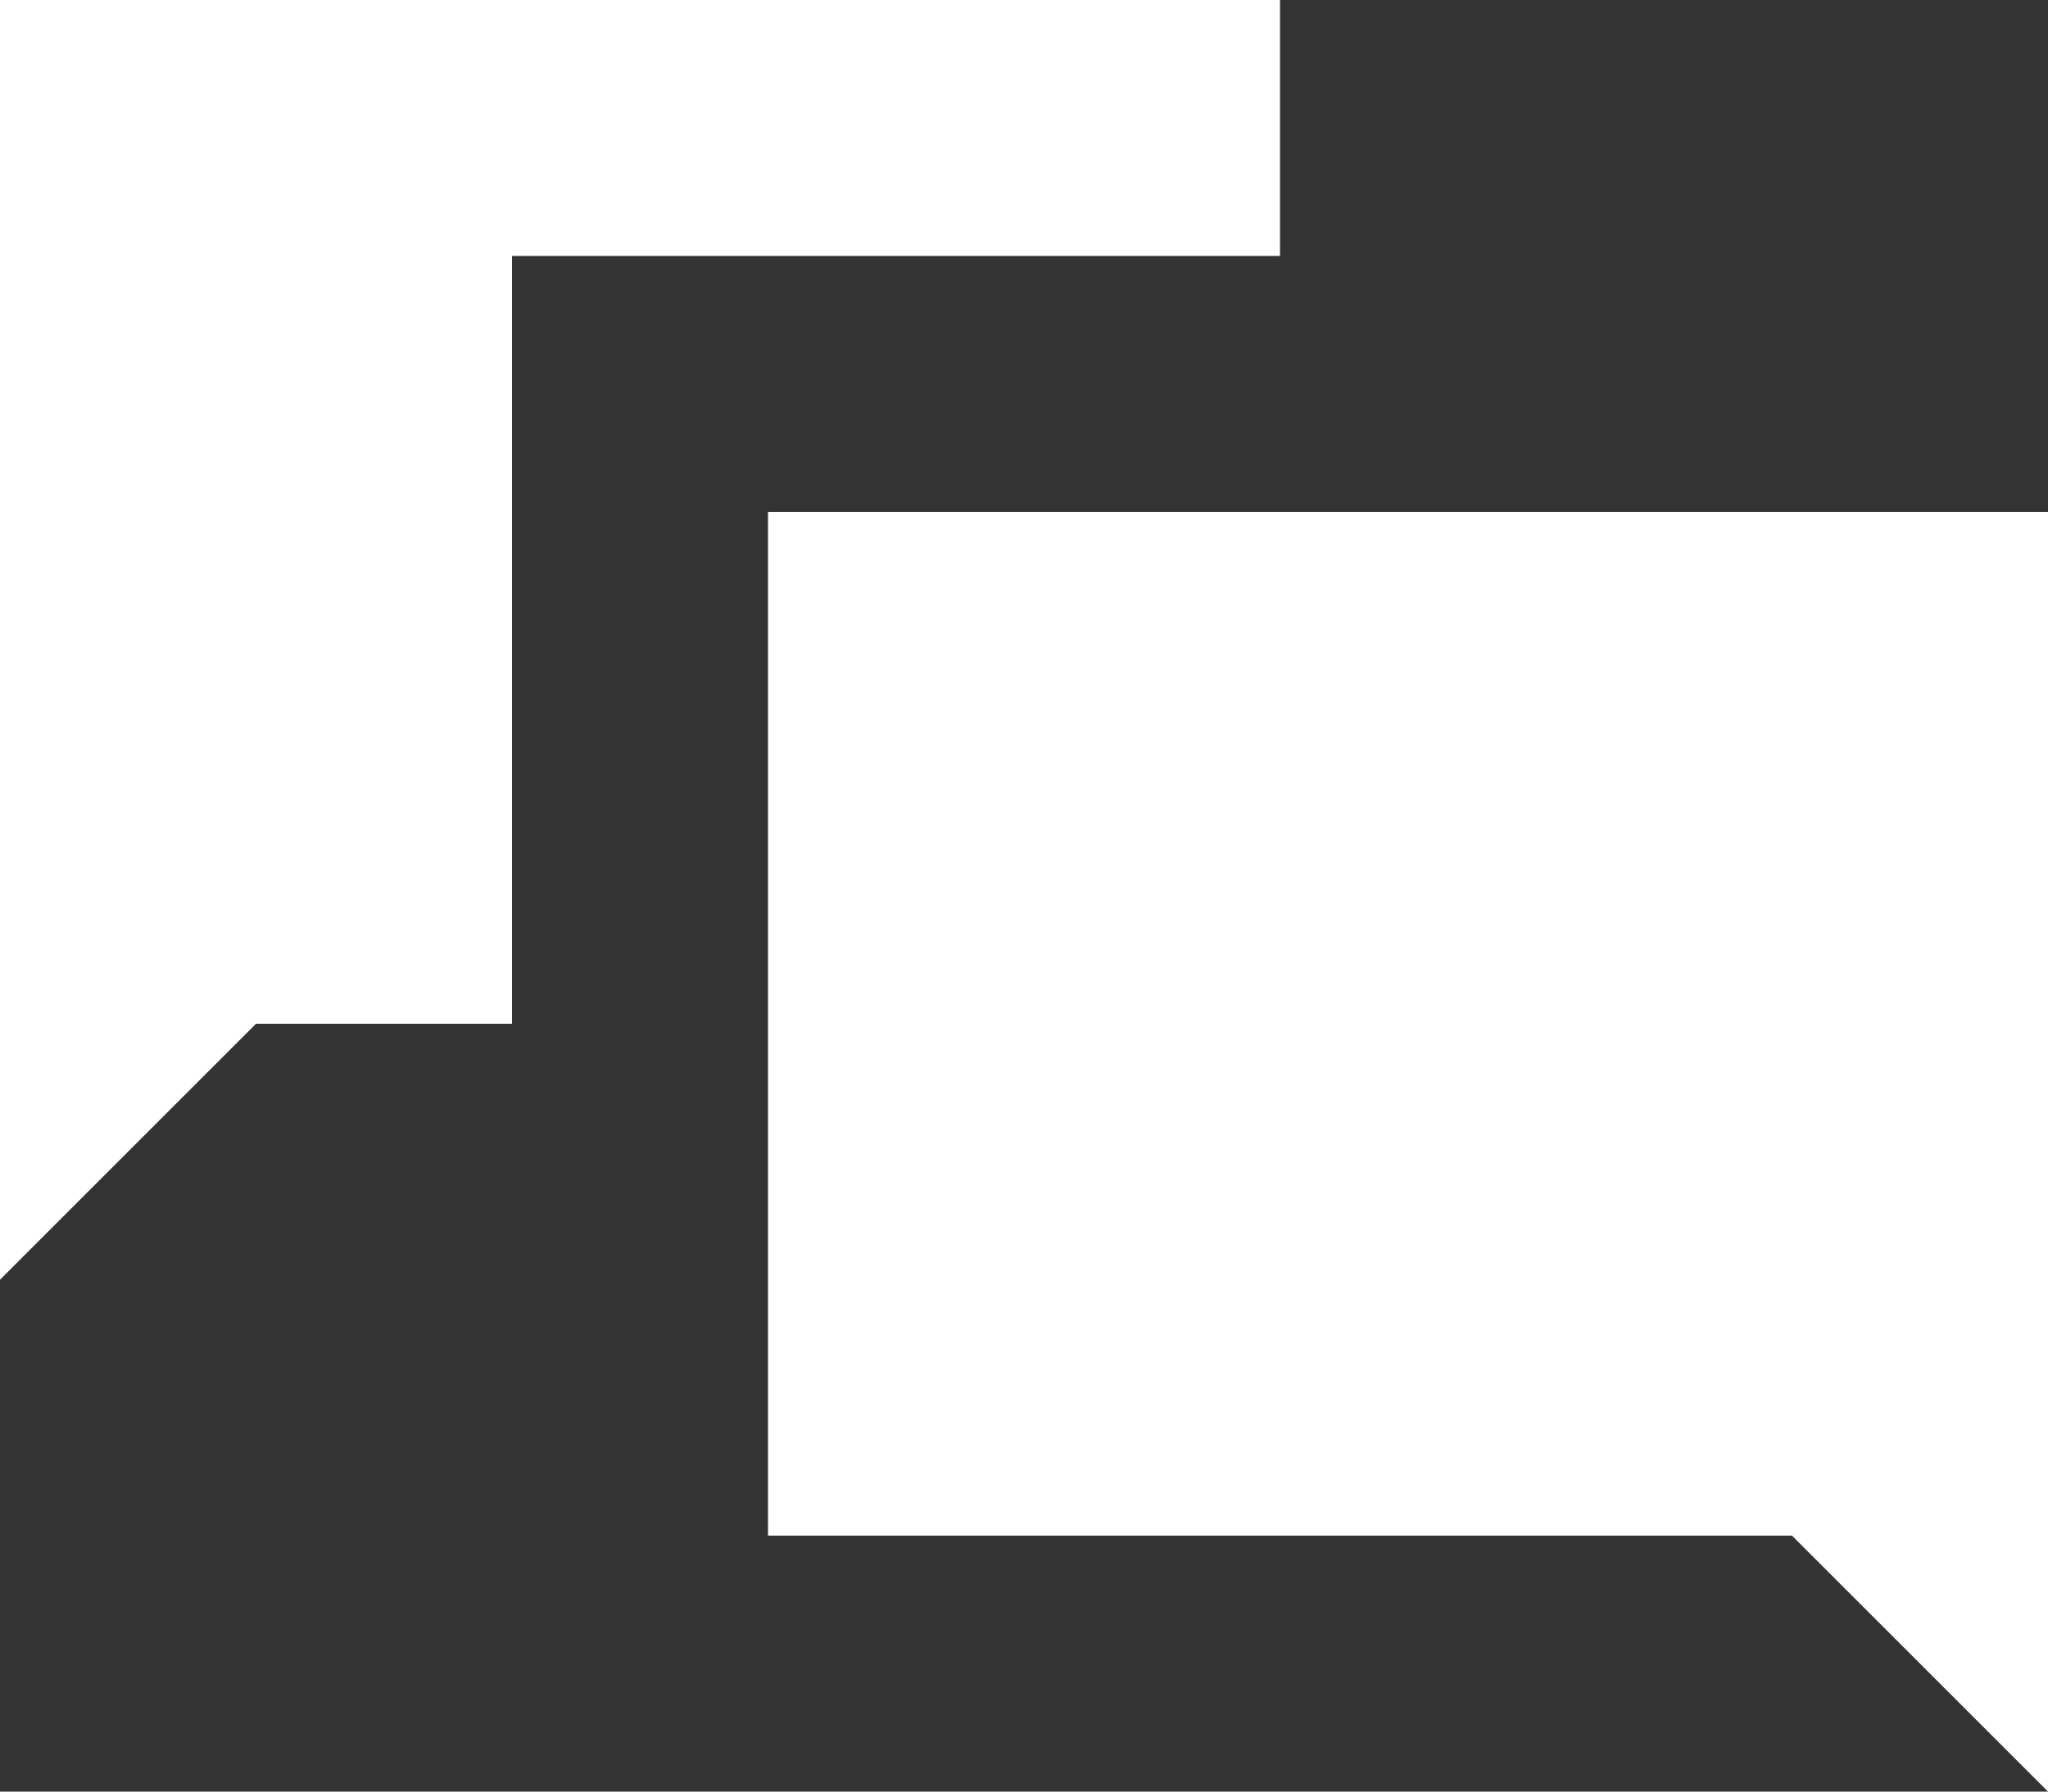 <svg xmlns="http://www.w3.org/2000/svg" width="36" height="31.5" viewBox="0 0 36 31.5">
  <rect x="0" y="0" width="36" height="31.5" fill="#333333" stroke="none"/>
  <path id="Icon_open-chat" data-name="Icon open-chat" d="M0,0V22.5L4.5,18H9V4.5H22.5V0ZM13.5,9V27h18L36,31.5V9Z" fill="#fff"/>
</svg>
